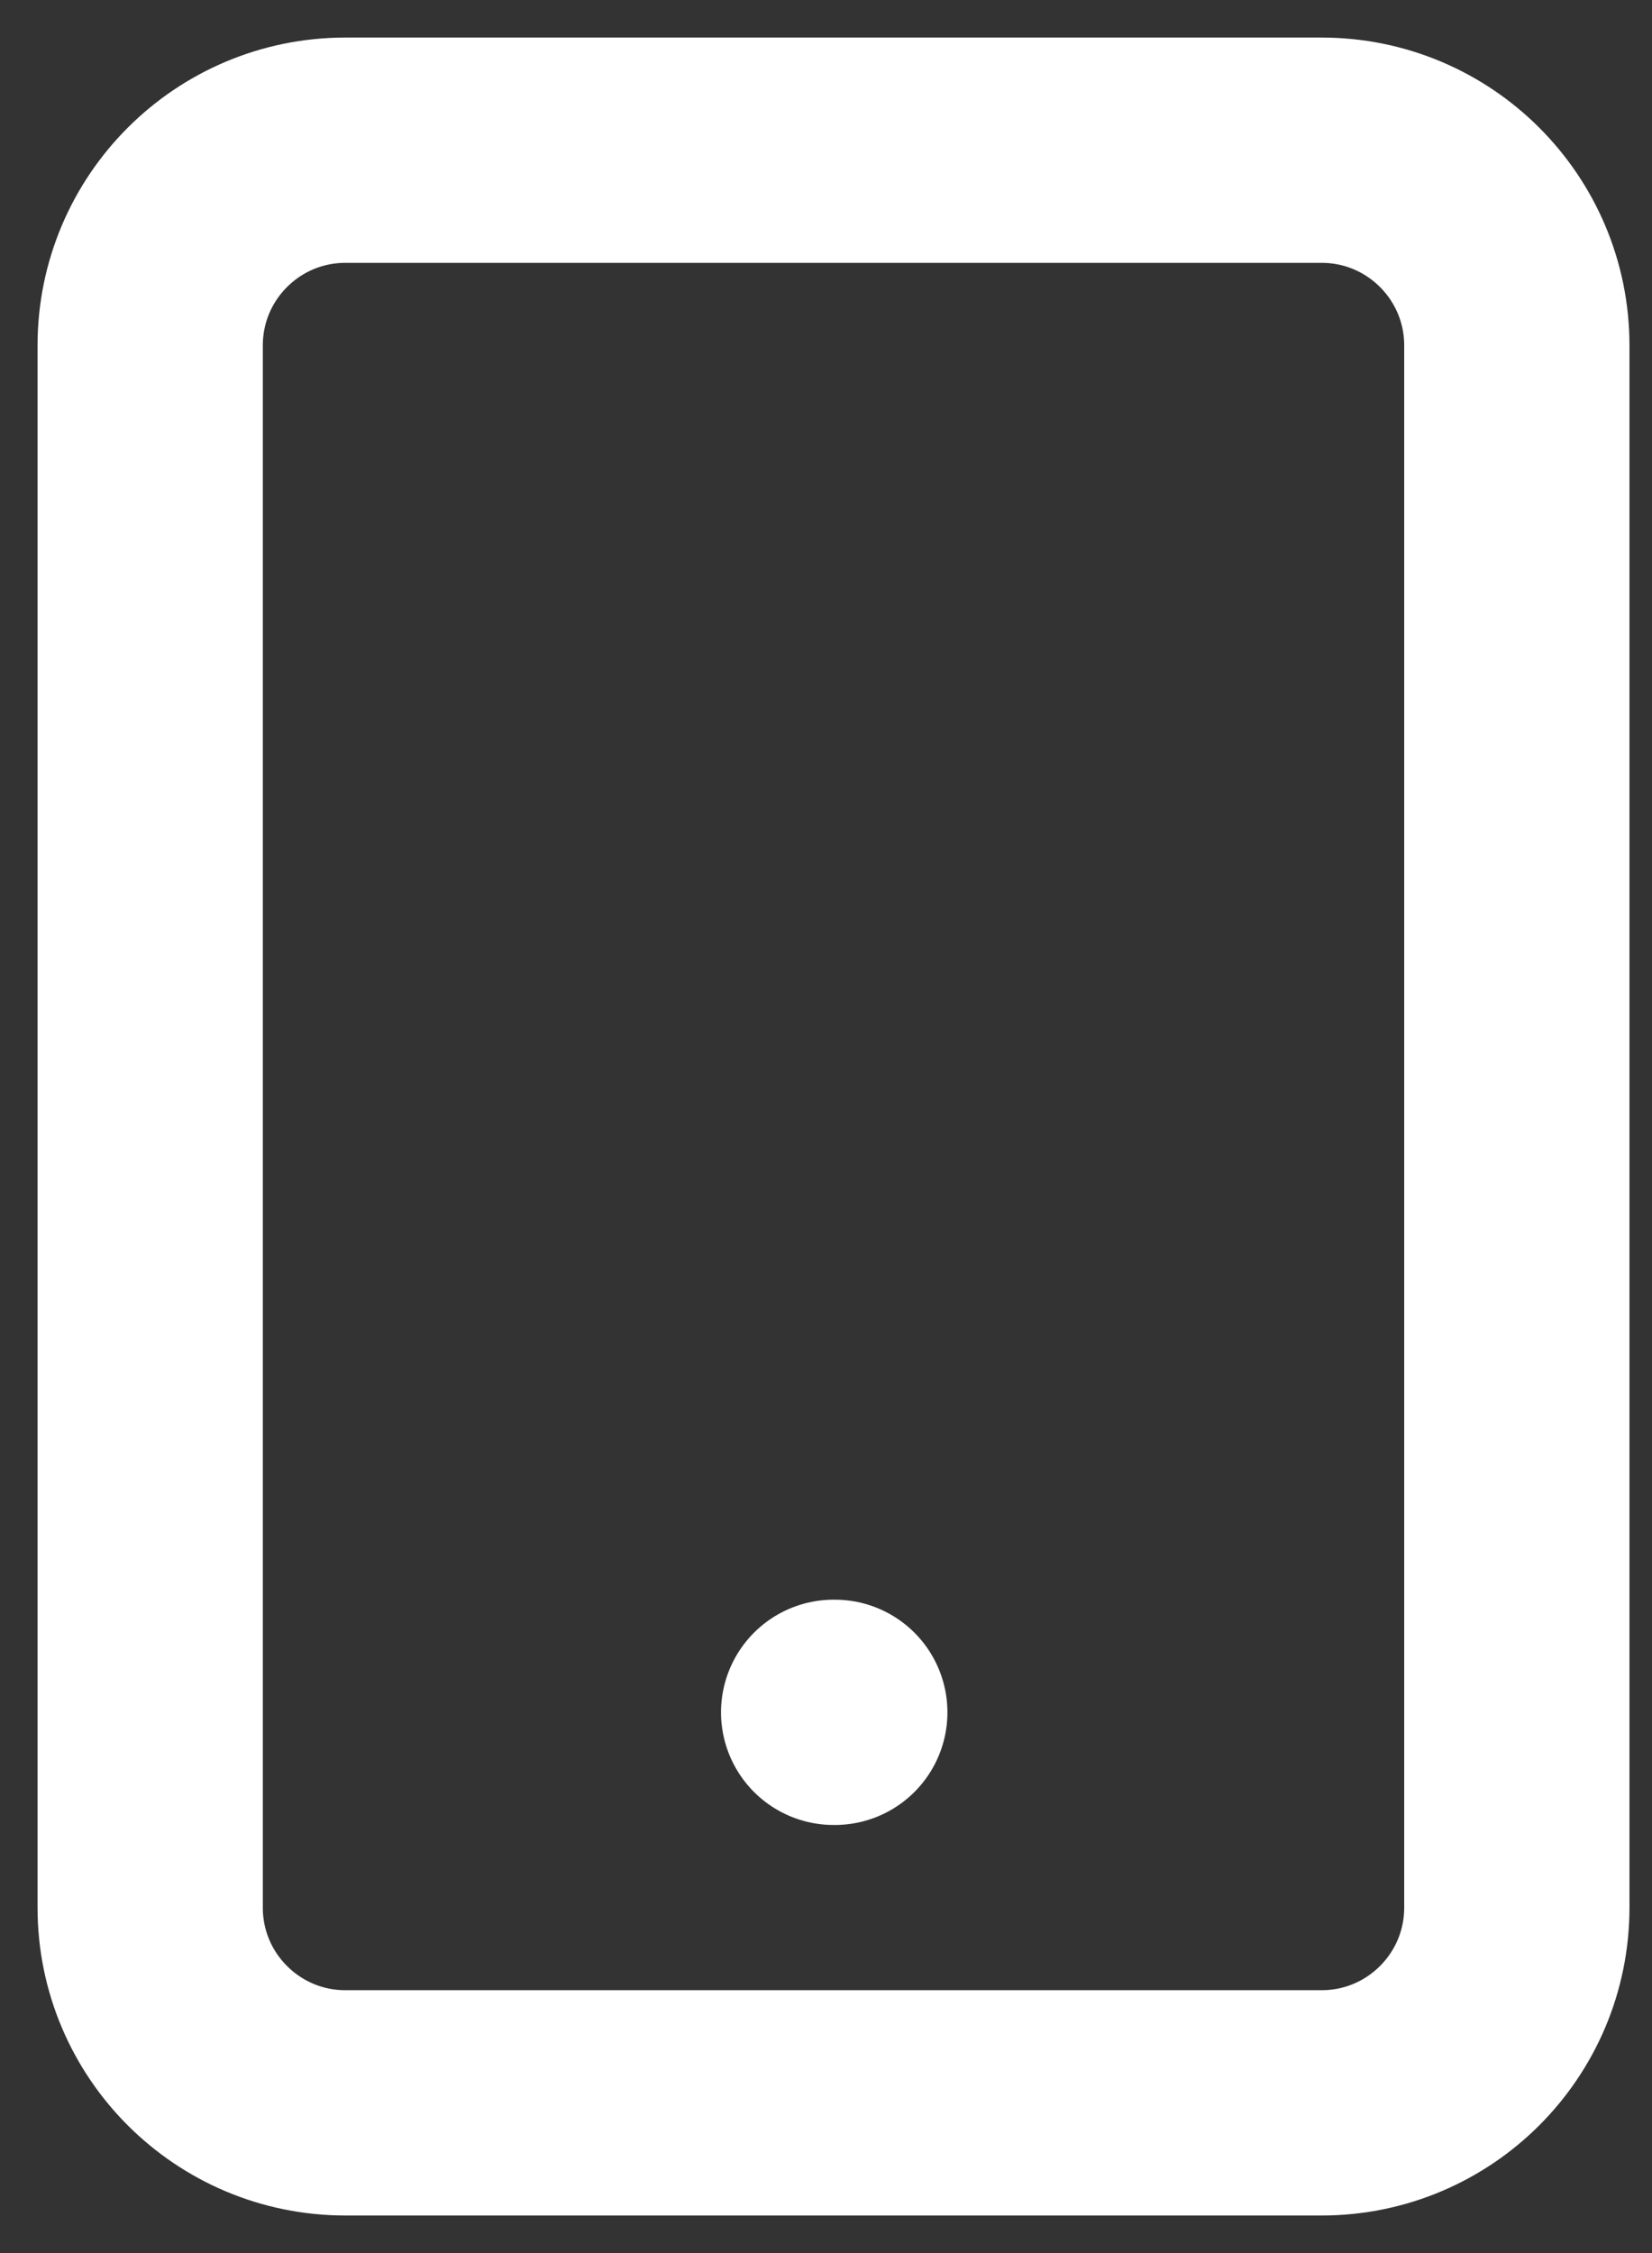 <?xml version="1.0" encoding="UTF-8"?> <svg xmlns="http://www.w3.org/2000/svg" width="22" height="30" viewBox="0 0 22 30" fill="none"><rect x="0" y="0" width="22" height="30" fill="#333333" stroke="none"/><path d="M17.6 2H4.6C3.164 2 2 3.164 2 4.6V25.4C2 26.836 3.164 28 4.6 28H17.6C19.036 28 20.2 26.836 20.2 25.4V4.6C20.2 3.164 19.036 2 17.6 2Z" stroke="white" stroke-width="3" stroke-linecap="round" stroke-linejoin="round"></path><path d="M11.102 22.8H11.117" stroke="white" stroke-width="3" stroke-linecap="round" stroke-linejoin="round"></path></svg> 